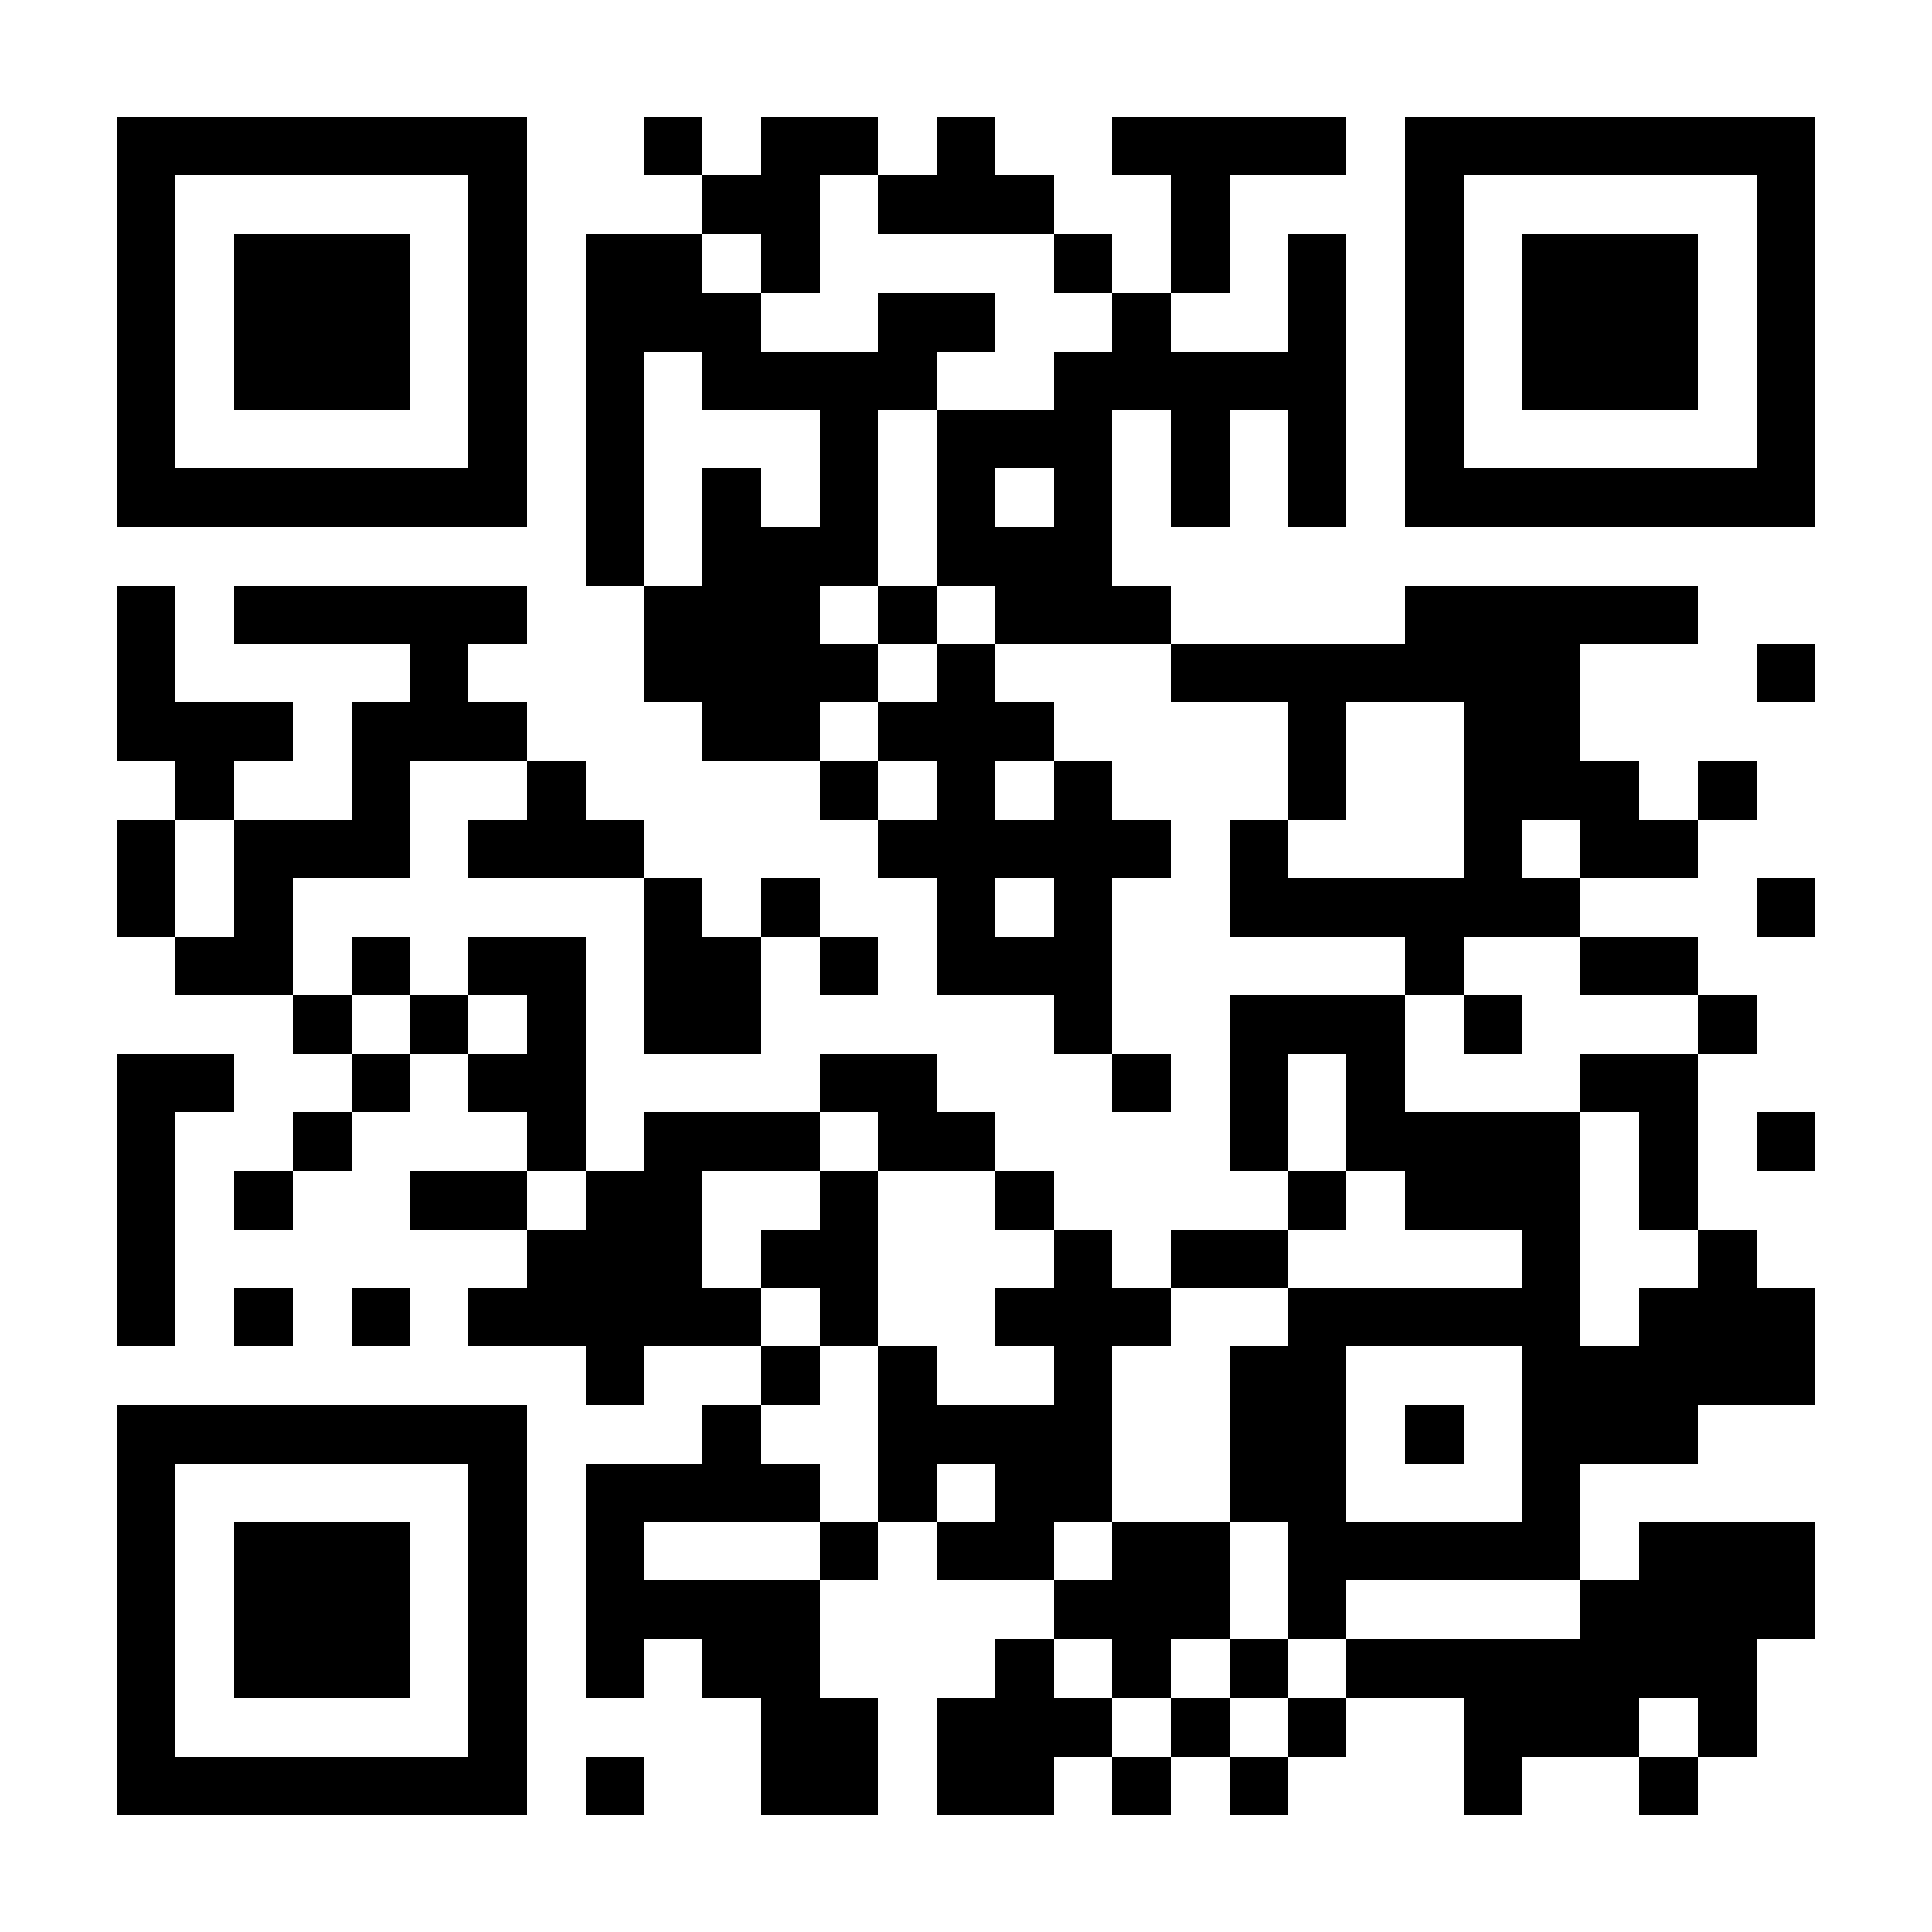 <svg xmlns="http://www.w3.org/2000/svg" width="512" height="512" viewBox="0 0 33 33" shape-rendering="crispEdges"><path fill="#FFFFFF" d="M0 0h33v33H0z"/><path stroke="#000000" d="M2 2.5h7m2 0h1m1 0h2m1 0h1m2 0h4m1 0h7M2 3.5h1m5 0h1m3 0h2m1 0h3m2 0h1m3 0h1m5 0h1M2 4.5h1m1 0h3m1 0h1m1 0h2m1 0h1m4 0h1m1 0h1m1 0h1m1 0h1m1 0h3m1 0h1M2 5.5h1m1 0h3m1 0h1m1 0h3m2 0h2m2 0h1m2 0h1m1 0h1m1 0h3m1 0h1M2 6.5h1m1 0h3m1 0h1m1 0h1m1 0h4m2 0h5m1 0h1m1 0h3m1 0h1M2 7.5h1m5 0h1m1 0h1m3 0h1m1 0h3m1 0h1m1 0h1m1 0h1m5 0h1M2 8.5h7m1 0h1m1 0h1m1 0h1m1 0h1m1 0h1m1 0h1m1 0h1m1 0h7M10 9.5h1m1 0h3m1 0h3M2 10.5h1m1 0h5m2 0h3m1 0h1m1 0h3m4 0h5M2 11.5h1m4 0h1m3 0h4m1 0h1m3 0h7m3 0h1M2 12.5h3m1 0h3m3 0h2m1 0h3m4 0h1m2 0h2M3 13.5h1m2 0h1m2 0h1m4 0h1m1 0h1m1 0h1m3 0h1m2 0h3m1 0h1M2 14.5h1m1 0h3m1 0h3m4 0h5m1 0h1m3 0h1m1 0h2M2 15.5h1m1 0h1m6 0h1m1 0h1m2 0h1m1 0h1m2 0h6m3 0h1M3 16.5h2m1 0h1m1 0h2m1 0h2m1 0h1m1 0h3m5 0h1m2 0h2M5 17.5h1m1 0h1m1 0h1m1 0h2m5 0h1m2 0h3m1 0h1m3 0h1M2 18.5h2m2 0h1m1 0h2m4 0h2m3 0h1m1 0h1m1 0h1m3 0h2M2 19.5h1m2 0h1m3 0h1m1 0h3m1 0h2m4 0h1m1 0h4m1 0h1m1 0h1M2 20.5h1m1 0h1m2 0h2m1 0h2m2 0h1m2 0h1m4 0h1m1 0h3m1 0h1M2 21.5h1m6 0h3m1 0h2m3 0h1m1 0h2m4 0h1m2 0h1M2 22.5h1m1 0h1m1 0h1m1 0h5m1 0h1m2 0h3m2 0h5m1 0h3M10 23.5h1m2 0h1m1 0h1m2 0h1m2 0h2m3 0h5M2 24.5h7m3 0h1m2 0h4m2 0h2m1 0h1m1 0h3M2 25.5h1m5 0h1m1 0h4m1 0h1m1 0h2m2 0h2m3 0h1M2 26.5h1m1 0h3m1 0h1m1 0h1m3 0h1m1 0h2m1 0h2m1 0h5m1 0h3M2 27.5h1m1 0h3m1 0h1m1 0h4m4 0h3m1 0h1m4 0h4M2 28.5h1m1 0h3m1 0h1m1 0h1m1 0h2m3 0h1m1 0h1m1 0h1m1 0h7M2 29.5h1m5 0h1m4 0h2m1 0h3m1 0h1m1 0h1m2 0h3m1 0h1M2 30.5h7m1 0h1m2 0h2m1 0h2m1 0h1m1 0h1m3 0h1m2 0h1"/></svg>

